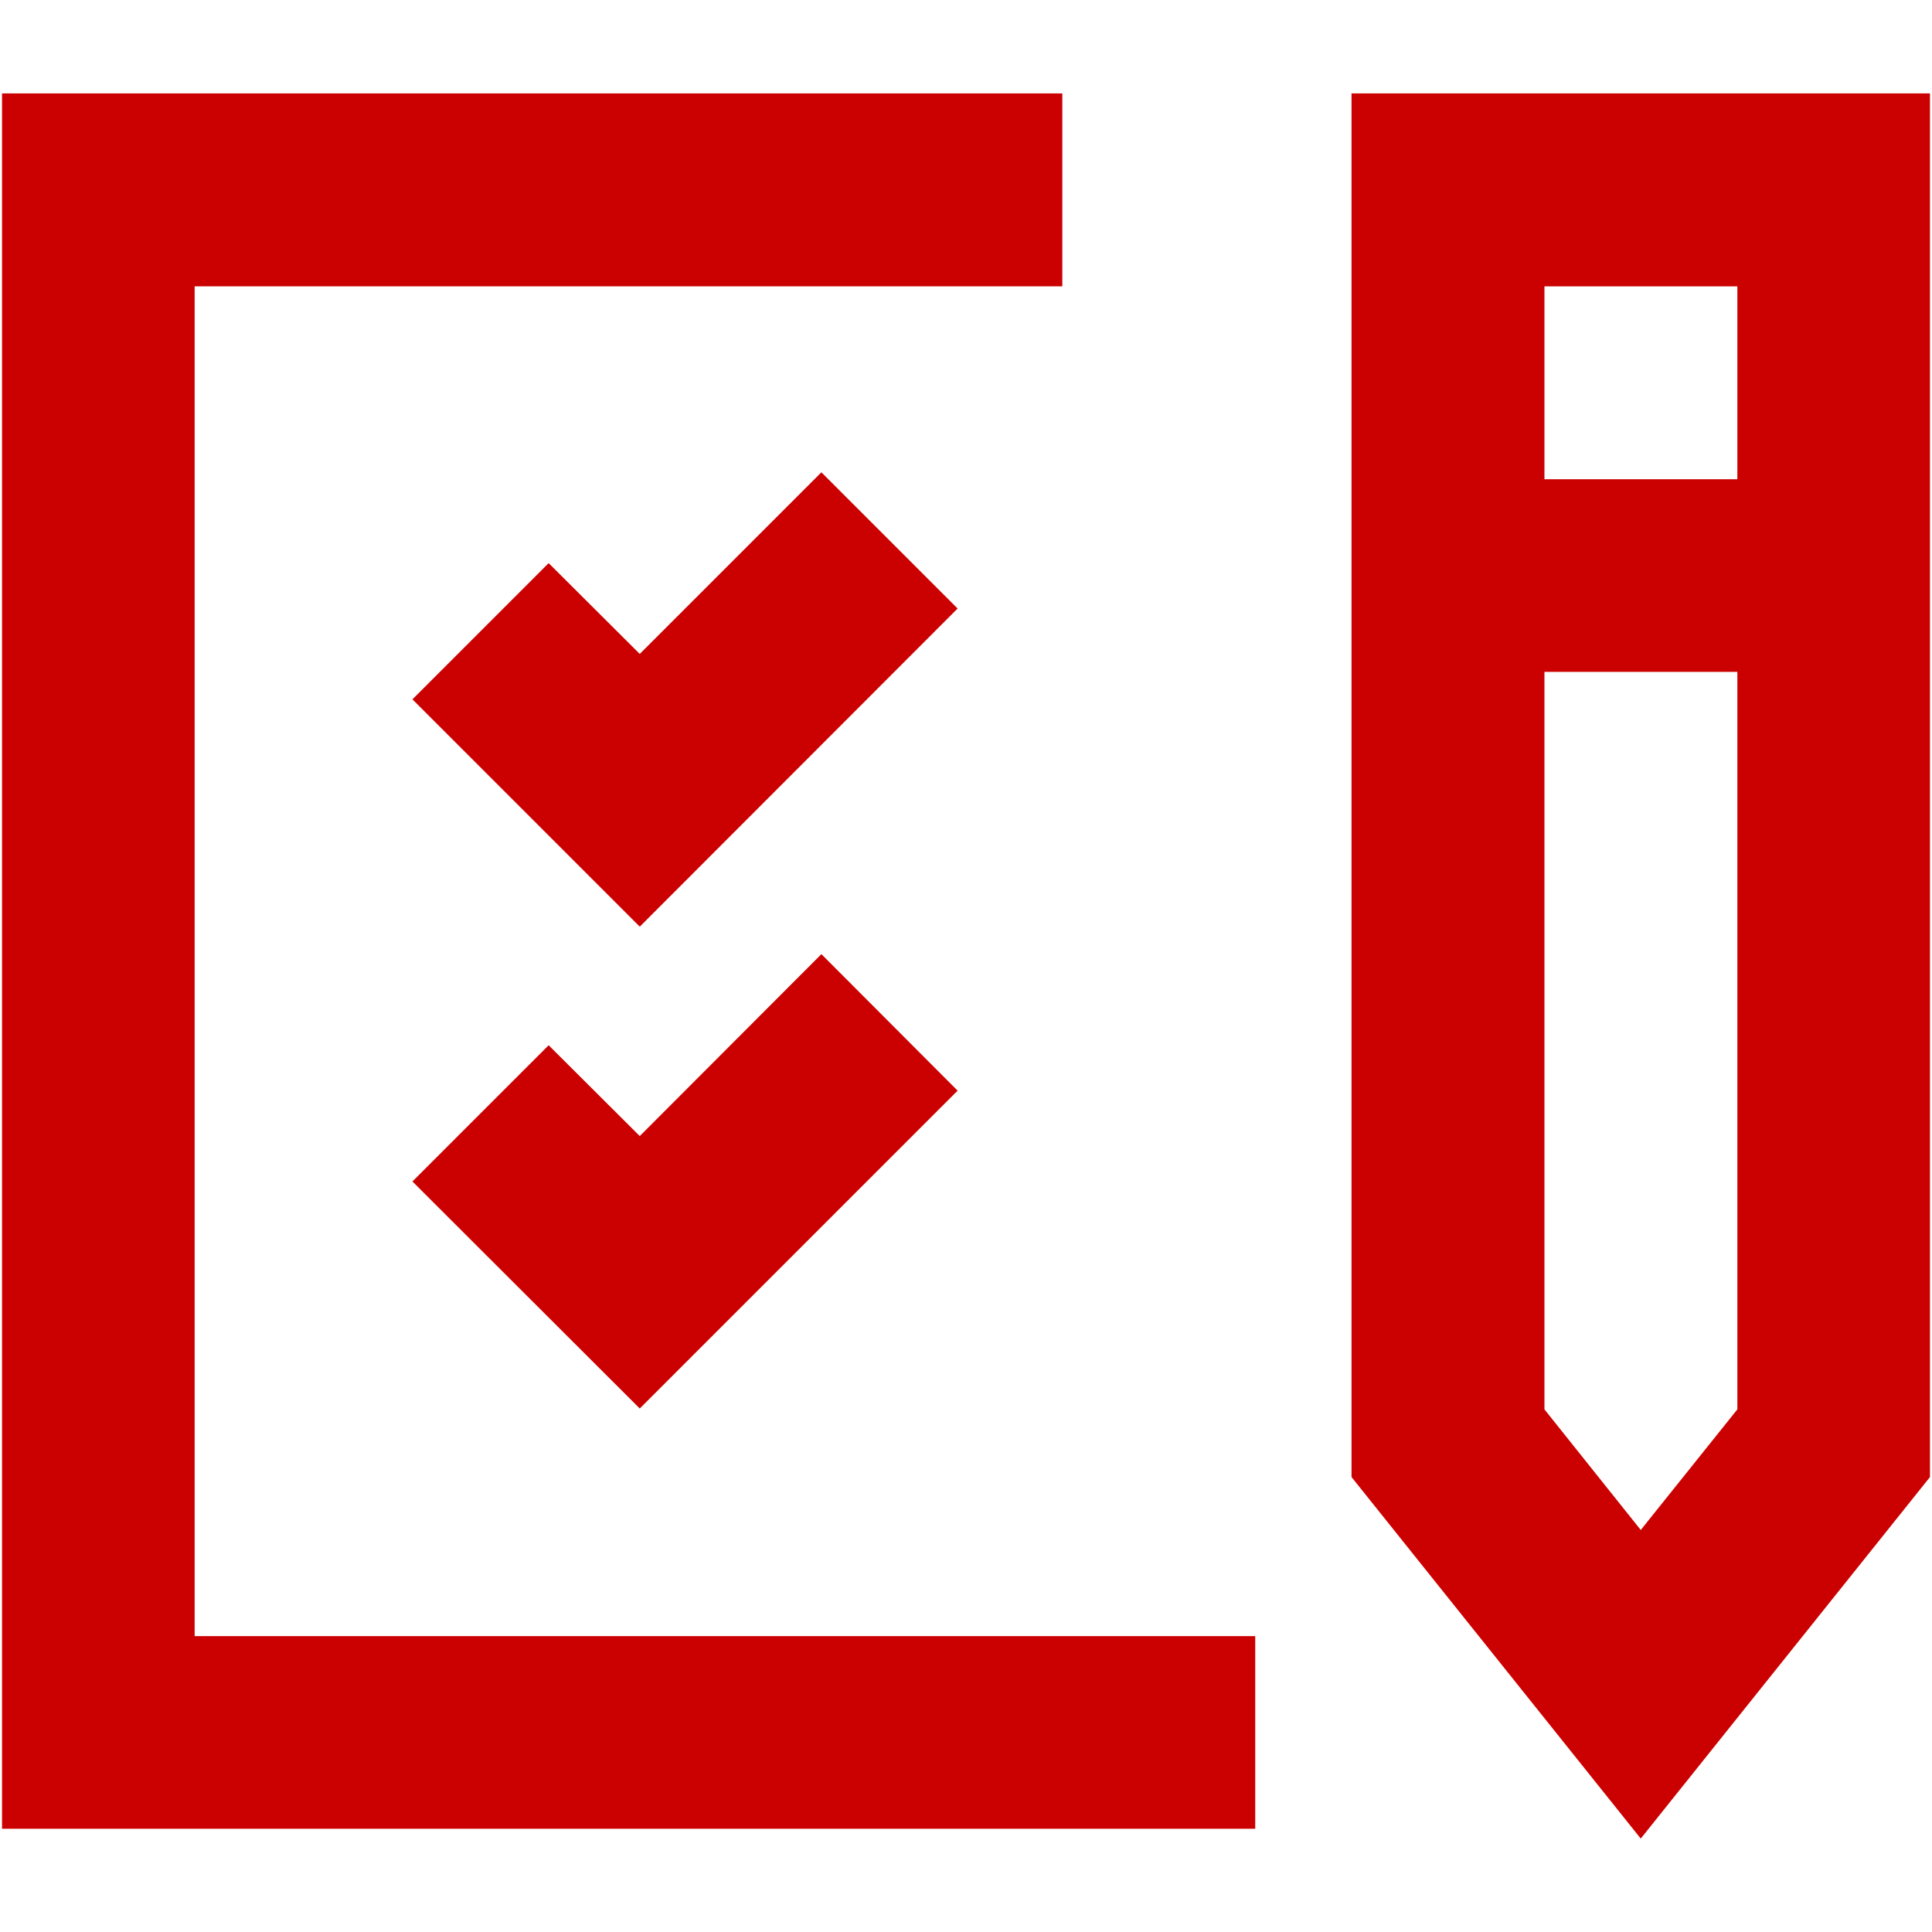 <?xml version="1.0" encoding="utf-8"?>
<!-- Generator: Adobe Illustrator 27.5.0, SVG Export Plug-In . SVG Version: 6.00 Build 0)  -->
<svg version="1.1" id="Layer_1" xmlns="http://www.w3.org/2000/svg" xmlns:xlink="http://www.w3.org/1999/xlink" x="0px" y="0px"
	 width="668px" height="668px" viewBox="0 0 668 668" style="enable-background:new 0 0 668 668;" xml:space="preserve">
<style type="text/css">
	.st0{fill:#CB0000;}
</style>
<g id="SVGRepo_iconCarrier">
	<g id="Shopicon">
		<polygon class="st0" points="67.3,99 367.3,99 367.3,32.3 0.7,32.3 0.7,632.3 434,632.3 434,565.7 67.3,565.7 		"/>
		<path class="st0" d="M467.3,510.7l100,125l100-125V32.3h-200V510.7z M567.3,529L534,487.3v-255h66.7v255L567.3,529z M600.7,99
			v66.7H534V99H600.7z"/>
		<polygon class="st0" points="284,163.3 221.2,226.1 189.7,194.7 142.6,241.8 221.2,320.4 331.1,210.4 		"/>
		<polygon class="st0" points="189.7,361.4 142.6,408.5 221.2,487 331.1,377.1 284,329.9 221.2,392.8 		"/>
	</g>
</g>
</svg>
